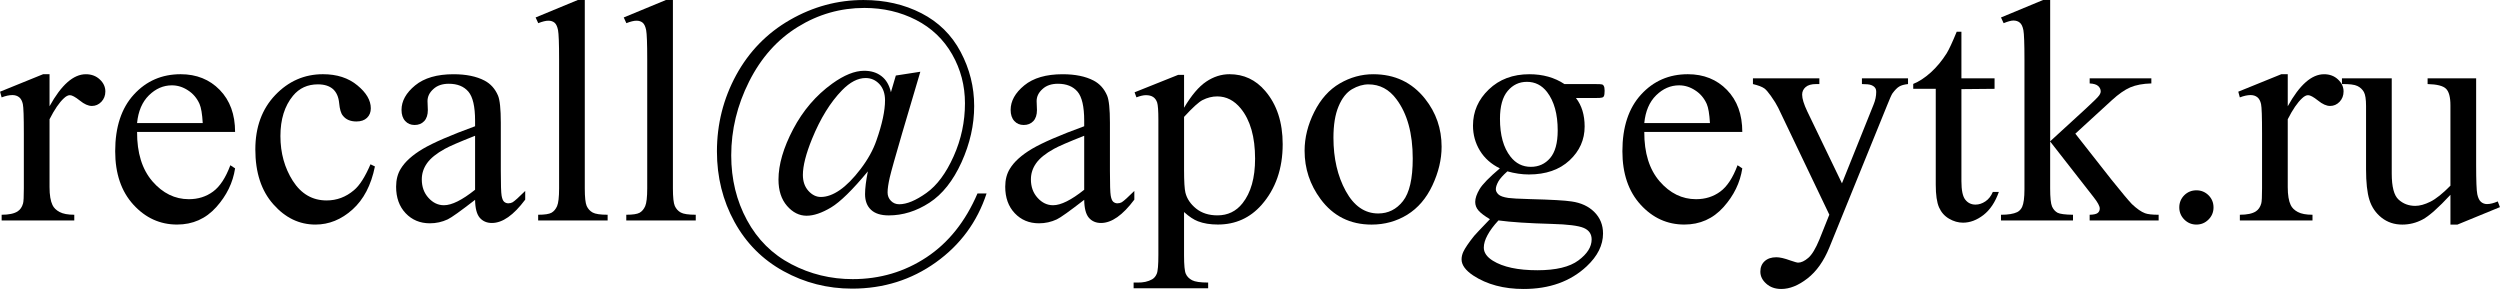 <?xml version="1.0" encoding="UTF-8"?>
<!DOCTYPE svg PUBLIC "-//W3C//DTD SVG 1.1//EN" "http://www.w3.org/Graphics/SVG/1.1/DTD/svg11.dtd">
<!-- Creator: CorelDRAW 2018 (64-Bit) -->
<svg xmlns="http://www.w3.org/2000/svg" xml:space="preserve" width="44.487mm" height="5.142mm" version="1.1" style="shape-rendering:geometricPrecision; text-rendering:geometricPrecision; image-rendering:optimizeQuality; fill-rule:evenodd; clip-rule:evenodd"
viewBox="0 0 1460.95 168.87"
 xmlns:xlink="http://www.w3.org/1999/xlink">
 <defs>
  <style type="text/css">
   <![CDATA[
    .fil0 {fill:black;fill-rule:nonzero}
   ]]>
  </style>
 </defs>
 <g id="Слой_x0020_1">
  <path class="fil0" d="M28.92 43.38l0 18.72c6.89,-12.48 13.96,-18.72 21.22,-18.72 3.27,0 5.99,1.02 8.16,3.06 2.16,2.01 3.24,4.35 3.24,7.01 0,2.38 -0.78,4.39 -2.32,6.03 -1.58,1.64 -3.43,2.44 -5.56,2.44 -2.1,0 -4.45,-1.05 -7.04,-3.15 -2.63,-2.1 -4.57,-3.15 -5.81,-3.15 -1.08,0 -2.26,0.62 -3.52,1.82 -2.69,2.47 -5.5,6.58 -8.37,12.26l0 39.67c0,4.6 0.59,8.13 1.73,10.47 0.77,1.64 2.16,3 4.14,4.05 2.01,1.08 4.85,1.61 8.59,1.61l0 3.34 -42.45 0 0 -3.34c4.2,0 7.32,-0.65 9.36,-1.98 1.51,-0.99 2.56,-2.5 3.15,-4.63 0.31,-1.02 0.46,-3.95 0.46,-8.77l0 -32.07c0,-9.64 -0.18,-15.35 -0.58,-17.21 -0.4,-1.82 -1.11,-3.18 -2.16,-4.01 -1.05,-0.83 -2.38,-1.27 -3.92,-1.27 -1.88,0 -3.98,0.46 -6.33,1.36l-0.9 -3.34 25.12 -10.2 3.8 0z"/>
  <path id="1" class="fil0" d="M80.08 77.11c-0.06,12.27 2.94,21.87 8.96,28.86 6.03,6.95 13.13,10.44 21.29,10.44 5.41,0 10.13,-1.48 14.15,-4.45 4.02,-2.94 7.39,-8.1 10.1,-15.39l2.78 1.82c-1.26,8.34 -4.94,15.91 -11.03,22.68 -6.09,6.77 -13.72,10.16 -22.86,10.16 -9.95,0 -18.47,-3.86 -25.55,-11.62 -7.08,-7.76 -10.63,-18.17 -10.63,-31.23 0,-14.15 3.65,-25.21 10.91,-33.12 7.26,-7.94 16.37,-11.89 27.34,-11.89 9.27,0 16.9,3.06 22.86,9.18 5.96,6.12 8.96,14.31 8.96,24.56l-57.28 0zm0 -5.19l38.37 0c-0.31,-5.31 -0.93,-9.05 -1.89,-11.21 -1.51,-3.37 -3.77,-6.03 -6.77,-7.94 -2.97,-1.95 -6.09,-2.9 -9.36,-2.9 -5,0 -9.48,1.95 -13.44,5.84 -3.95,3.89 -6.24,9.3 -6.92,16.22z"/>
  <path id="2" class="fil0" d="M219.07 97.29c-2.22,10.97 -6.61,19.34 -13.13,25.18 -6.52,5.84 -13.72,8.77 -21.63,8.77 -9.43,0 -17.64,-3.95 -24.62,-11.87 -7.01,-7.88 -10.5,-18.56 -10.5,-32.04 0,-13.01 3.86,-23.6 11.62,-31.76 7.75,-8.12 17.05,-12.2 27.9,-12.2 8.15,0 14.83,2.16 20.08,6.49 5.25,4.29 7.88,8.77 7.88,13.44 0,2.29 -0.74,4.14 -2.22,5.56 -1.48,1.42 -3.52,2.13 -6.18,2.13 -3.55,0 -6.21,-1.14 -7.97,-3.46 -1.08,-1.27 -1.79,-3.71 -2.13,-7.29 -0.34,-3.59 -1.54,-6.33 -3.65,-8.22 -2.13,-1.82 -5.03,-2.72 -8.77,-2.72 -6.05,0 -10.9,2.22 -14.58,6.7 -4.88,5.93 -7.32,13.75 -7.32,23.51 0,9.92 2.44,18.66 7.29,26.26 4.88,7.57 11.43,11.37 19.71,11.37 5.93,0 11.24,-1.98 15.94,-5.96 3.34,-2.75 6.55,-7.82 9.7,-15.17l2.59 1.27z"/>
  <path id="3" class="fil0" d="M277.61 116.78c-8.5,6.58 -13.84,10.41 -16.03,11.43 -3.24,1.51 -6.71,2.29 -10.38,2.29 -5.75,0 -10.47,-1.98 -14.18,-5.9 -3.71,-3.92 -5.56,-9.08 -5.56,-15.48 0,-4.05 0.89,-7.57 2.72,-10.5 2.47,-4.11 6.77,-7.97 12.88,-11.62 6.15,-3.61 16.31,-8.03 30.55,-13.22l0 -3.24c0,-8.25 -1.3,-13.9 -3.92,-16.99 -2.62,-3.06 -6.42,-4.6 -11.43,-4.6 -3.77,0 -6.8,1.02 -9.02,3.09 -2.29,2.04 -3.43,4.39 -3.43,7.04l0.19 5.25c0,2.78 -0.71,4.95 -2.13,6.46 -1.42,1.51 -3.31,2.25 -5.59,2.25 -2.26,0 -4.11,-0.77 -5.53,-2.35 -1.42,-1.57 -2.13,-3.74 -2.13,-6.46 0,-5.19 2.66,-9.98 7.97,-14.33 5.31,-4.35 12.79,-6.52 22.4,-6.52 7.39,0 13.41,1.24 18.14,3.71 3.55,1.86 6.18,4.79 7.88,8.77 1.08,2.56 1.64,7.88 1.64,15.88l0 28.11c0,7.88 0.15,12.73 0.46,14.49 0.31,1.79 0.8,2.97 1.48,3.58 0.71,0.59 1.51,0.9 2.41,0.9 0.99,0 1.83,-0.22 2.56,-0.62 1.27,-0.8 3.71,-3 7.35,-6.61l0 5.07c-6.79,9.11 -13.28,13.65 -19.46,13.65 -2.97,0 -5.35,-1.02 -7.11,-3.06 -1.76,-2.07 -2.66,-5.56 -2.72,-10.47zm0 -5.9l0 -31.54c-9.18,3.62 -15.08,6.18 -17.76,7.69 -4.79,2.66 -8.22,5.41 -10.29,8.31 -2.07,2.91 -3.09,6.06 -3.09,9.49 0,4.35 1.3,7.94 3.92,10.81 2.59,2.87 5.62,4.3 9.02,4.3 4.6,0 10.66,-3.03 18.2,-9.05z"/>
  <path id="4" class="fil0" d="M341.72 0l0 110.11c0,5.16 0.37,8.59 1.11,10.26 0.77,1.67 1.92,2.97 3.49,3.83 1.55,0.86 4.48,1.3 8.75,1.3l0 3.34 -40.6 0 0 -3.34c3.8,0 6.4,-0.4 7.79,-1.17 1.39,-0.78 2.47,-2.07 3.27,-3.86 0.77,-1.79 1.18,-5.25 1.18,-10.35l0 -75.44c0,-9.27 -0.22,-14.95 -0.62,-17.05 -0.43,-2.13 -1.11,-3.59 -2.04,-4.36 -0.93,-0.77 -2.13,-1.17 -3.59,-1.17 -1.54,0 -3.52,0.49 -5.93,1.45l-1.54 -3.34 24.65 -10.2 4.08 0z"/>
  <path id="5" class="fil0" d="M393.22 0l0 110.11c0,5.16 0.37,8.59 1.11,10.26 0.77,1.67 1.92,2.97 3.49,3.83 1.55,0.86 4.48,1.3 8.75,1.3l0 3.34 -40.6 0 0 -3.34c3.8,0 6.4,-0.4 7.79,-1.17 1.39,-0.78 2.47,-2.07 3.27,-3.86 0.77,-1.79 1.18,-5.25 1.18,-10.35l0 -75.44c0,-9.27 -0.22,-14.95 -0.62,-17.05 -0.43,-2.13 -1.11,-3.59 -2.04,-4.36 -0.93,-0.77 -2.13,-1.17 -3.59,-1.17 -1.54,0 -3.52,0.49 -5.93,1.45l-1.54 -3.34 24.65 -10.2 4.08 0z"/>
  <path id="6" class="fil0" d="M537.83 41.89l-10.69 36.14c-3.95,13.5 -6.36,22.09 -7.2,25.7 -0.83,3.65 -1.26,6.55 -1.26,8.75 0,1.91 0.65,3.55 1.94,4.88 1.3,1.33 2.91,2.01 4.85,2.01 4.42,0 9.7,-2.19 15.91,-6.61 6.18,-4.39 11.49,-11.55 15.91,-21.44 4.42,-9.88 6.61,-20.2 6.61,-30.96 0,-10.32 -2.5,-19.83 -7.47,-28.57 -5,-8.75 -12.05,-15.48 -21.13,-20.14 -9.11,-4.67 -19.16,-7.01 -30.18,-7.01 -13.96,0 -26.94,3.7 -38.9,11.09 -11.99,7.38 -21.47,18.01 -28.45,31.88 -6.98,13.87 -10.47,28.27 -10.47,43.22 0,13.87 3.06,26.48 9.21,37.82 6.15,11.34 14.77,19.92 25.89,25.73 11.12,5.84 23.08,8.74 35.9,8.74 15.91,0 30.28,-4.26 43.13,-12.76 12.85,-8.5 22.77,-20.95 29.78,-37.29l5.31 0c-5.44,16.59 -15.32,30.03 -29.63,40.26 -14.31,10.23 -30.62,15.35 -48.94,15.35 -14.36,0 -27.71,-3.4 -40.04,-10.19 -12.33,-6.77 -21.9,-16.4 -28.73,-28.85 -6.83,-12.45 -10.23,-26.17 -10.23,-41.12 0,-15.94 3.74,-30.8 11.21,-44.58 7.51,-13.78 17.98,-24.56 31.48,-32.31 13.5,-7.76 27.84,-11.62 42.97,-11.62 12.51,0 23.76,2.56 33.83,7.72 10.04,5.16 17.7,12.7 22.96,22.65 5.25,9.92 7.88,20.45 7.88,31.61 0,11.06 -2.47,21.96 -7.38,32.81 -4.91,10.81 -11.15,18.72 -18.76,23.66 -7.6,4.94 -15.54,7.42 -23.79,7.42 -4.57,0 -8.03,-1.08 -10.35,-3.27 -2.32,-2.16 -3.49,-5.22 -3.49,-9.15 0,-3.4 0.56,-7.82 1.64,-13.31 -8.96,10.84 -16.16,17.88 -21.53,21.1 -5.38,3.21 -10.13,4.82 -14.27,4.82 -4.3,0 -8.1,-1.91 -11.43,-5.74 -3.34,-3.86 -5,-8.99 -5,-15.39 0,-8.77 2.87,-18.6 8.59,-29.47 5.72,-10.87 13.32,-19.74 22.77,-26.57 6.99,-5.04 13.22,-7.54 18.72,-7.54 4.08,0 7.44,1.05 10.13,3.15 2.72,2.07 4.54,5.22 5.5,9.39l2.87 -9.76 14.33 -2.22zm-31.97 3.71c-4.54,0 -9.15,2.38 -13.81,7.17 -6.83,7.01 -12.67,16.5 -17.52,28.39 -3.55,8.71 -5.35,15.76 -5.35,21.07 0,3.8 1.08,6.92 3.22,9.3 2.16,2.38 4.57,3.58 7.26,3.58 3.49,0 7.2,-1.33 11.09,-4.02 3.86,-2.66 7.94,-6.77 12.17,-12.32 4.23,-5.56 7.32,-11.12 9.24,-16.68 3.37,-9.58 5.03,-17.4 5.03,-23.45 0,-3.99 -1.11,-7.14 -3.3,-9.52 -2.23,-2.35 -4.88,-3.52 -8.03,-3.52z"/>
  <path id="7" class="fil0" d="M633.58 116.78c-8.5,6.58 -13.84,10.41 -16.03,11.43 -3.24,1.51 -6.71,2.29 -10.38,2.29 -5.75,0 -10.47,-1.98 -14.18,-5.9 -3.71,-3.92 -5.56,-9.08 -5.56,-15.48 0,-4.05 0.89,-7.57 2.72,-10.5 2.47,-4.11 6.77,-7.97 12.88,-11.62 6.15,-3.61 16.31,-8.03 30.55,-13.22l0 -3.24c0,-8.25 -1.3,-13.9 -3.92,-16.99 -2.62,-3.06 -6.42,-4.6 -11.43,-4.6 -3.77,0 -6.8,1.02 -9.02,3.09 -2.29,2.04 -3.43,4.39 -3.43,7.04l0.19 5.25c0,2.78 -0.71,4.95 -2.13,6.46 -1.42,1.51 -3.31,2.25 -5.59,2.25 -2.26,0 -4.11,-0.77 -5.53,-2.35 -1.42,-1.57 -2.13,-3.74 -2.13,-6.46 0,-5.19 2.66,-9.98 7.97,-14.33 5.31,-4.35 12.79,-6.52 22.4,-6.52 7.39,0 13.41,1.24 18.14,3.71 3.55,1.86 6.18,4.79 7.88,8.77 1.08,2.56 1.64,7.88 1.64,15.88l0 28.11c0,7.88 0.15,12.73 0.46,14.49 0.31,1.79 0.8,2.97 1.48,3.58 0.71,0.59 1.51,0.9 2.41,0.9 0.99,0 1.83,-0.22 2.56,-0.62 1.27,-0.8 3.71,-3 7.35,-6.61l0 5.07c-6.79,9.11 -13.28,13.65 -19.46,13.65 -2.97,0 -5.35,-1.02 -7.11,-3.06 -1.76,-2.07 -2.66,-5.56 -2.72,-10.47zm0 -5.9l0 -31.54c-9.18,3.62 -15.08,6.18 -17.76,7.69 -4.79,2.66 -8.22,5.41 -10.29,8.31 -2.07,2.91 -3.09,6.06 -3.09,9.49 0,4.35 1.3,7.94 3.92,10.81 2.59,2.87 5.62,4.3 9.02,4.3 4.6,0 10.66,-3.03 18.2,-9.05z"/>
  <path id="8" class="fil0" d="M663.02 53.94l25.49 -10.2 3.43 0 0 19.22c4.29,-7.23 8.59,-12.33 12.91,-15.23 4.33,-2.91 8.87,-4.36 13.65,-4.36 8.34,0 15.29,3.24 20.85,9.76 6.83,7.97 10.23,18.35 10.23,31.14 0,14.3 -4.11,26.1 -12.33,35.46 -6.77,7.66 -15.29,11.49 -25.55,11.49 -4.48,0 -8.34,-0.62 -11.62,-1.89 -2.41,-0.9 -5.13,-2.69 -8.15,-5.41l0 25.27c0,5.71 0.34,9.33 1.05,10.87 0.68,1.55 1.91,2.78 3.65,3.71 1.7,0.9 4.85,1.36 9.39,1.36l0 3.34 -43.56 0 0 -3.34 2.29 0c3.34,0.06 6.18,-0.55 8.53,-1.89 1.17,-0.68 2.07,-1.73 2.69,-3.21 0.65,-1.45 0.96,-5.22 0.96,-11.21l0 -78.78c0,-5.31 -0.25,-8.68 -0.71,-10.1 -0.49,-1.45 -1.26,-2.53 -2.32,-3.24 -1.05,-0.71 -2.47,-1.08 -4.3,-1.08 -1.42,0 -3.27,0.43 -5.5,1.27l-1.08 -2.97zm28.92 14.39l0 31.02c0,6.74 0.28,11.15 0.8,13.25 0.87,3.52 2.94,6.61 6.21,9.27 3.31,2.66 7.48,3.99 12.48,3.99 6.06,0 10.94,-2.35 14.67,-7.07 4.91,-6.18 7.35,-14.86 7.35,-26.05 0,-12.7 -2.78,-22.49 -8.34,-29.32 -3.86,-4.73 -8.46,-7.08 -13.78,-7.08 -2.91,0 -5.78,0.71 -8.62,2.16 -2.16,1.11 -5.78,4.35 -10.78,9.82z"/>
  <path id="9" class="fil0" d="M802.51 43.38c12.57,0 22.64,4.76 30.24,14.31 6.46,8.12 9.7,17.48 9.7,28.05 0,7.42 -1.79,14.92 -5.34,22.52 -3.55,7.6 -8.47,13.35 -14.71,17.21 -6.27,3.86 -13.22,5.78 -20.88,5.78 -12.51,0 -22.46,-4.98 -29.81,-14.92 -6.21,-8.4 -9.33,-17.8 -9.33,-28.24 0,-7.6 1.88,-15.17 5.65,-22.68 3.77,-7.51 8.74,-13.07 14.92,-16.65 6.15,-3.58 12.67,-5.38 19.56,-5.38zm-2.81 5.93c-3.18,0 -6.4,0.96 -9.64,2.84 -3.22,1.91 -5.84,5.22 -7.82,9.98 -2.01,4.76 -3,10.87 -3,18.35 0,12.05 2.41,22.43 7.2,31.17 4.79,8.74 11.12,13.1 18.97,13.1 5.84,0 10.66,-2.41 14.46,-7.23 3.8,-4.82 5.71,-13.1 5.71,-24.84 0,-14.7 -3.18,-26.26 -9.52,-34.69 -4.26,-5.78 -9.73,-8.68 -16.37,-8.68z"/>
  <path id="10" class="fil0" d="M876.49 98.4c-5.03,-2.47 -8.93,-5.9 -11.65,-10.35 -2.69,-4.42 -4.05,-9.3 -4.05,-14.67 0,-8.19 3.09,-15.23 9.27,-21.13 6.15,-5.9 14.06,-8.87 23.69,-8.87 7.88,0 14.71,1.92 20.48,5.75l17.52 0c2.59,0 4.11,0.06 4.51,0.22 0.43,0.15 0.74,0.4 0.9,0.77 0.37,0.55 0.56,1.51 0.56,2.9 0,1.58 -0.15,2.66 -0.47,3.28 -0.15,0.28 -0.49,0.53 -0.93,0.71 -0.46,0.18 -1.98,0.28 -4.57,0.28l-10.78 0c3.37,4.33 5.07,9.88 5.07,16.65 0,7.69 -2.94,14.31 -8.84,19.8 -5.9,5.47 -13.81,8.22 -23.76,8.22 -4.08,0 -8.25,-0.62 -12.54,-1.82 -2.62,2.32 -4.42,4.33 -5.37,6.05 -0.93,1.73 -1.39,3.18 -1.39,4.39 0,1.05 0.5,2.04 1.48,3 1.02,0.99 2.97,1.67 5.84,2.1 1.7,0.25 5.93,0.5 12.7,0.68 12.42,0.31 20.48,0.78 24.16,1.36 5.62,0.78 10.1,2.87 13.44,6.24 3.37,3.4 5.03,7.54 5.03,12.51 0,6.79 -3.18,13.22 -9.58,19.19 -9.42,8.8 -21.69,13.22 -36.82,13.22 -11.65,0 -21.47,-2.63 -29.47,-7.88 -4.54,-3.03 -6.8,-6.18 -6.8,-9.42 0,-1.45 0.34,-2.9 0.99,-4.36 1.02,-2.22 3.15,-5.34 6.33,-9.33 0.43,-0.55 3.49,-3.8 9.24,-9.79 -3.15,-1.89 -5.35,-3.55 -6.64,-5.03 -1.3,-1.48 -1.95,-3.18 -1.95,-5.07 0,-2.13 0.87,-4.6 2.56,-7.48 1.7,-2.84 5.66,-6.89 11.83,-12.11zm15.76 -50.57c-4.45,0 -8.19,1.76 -11.18,5.31 -3,3.55 -4.51,8.99 -4.51,16.31 0,9.52 2.04,16.87 6.15,22.09 3.12,3.99 7.07,5.96 11.89,5.96 4.57,0 8.34,-1.7 11.28,-5.13 2.93,-3.43 4.42,-8.8 4.42,-16.16 0,-9.55 -2.07,-17.02 -6.21,-22.43 -3.09,-3.99 -7.01,-5.96 -11.83,-5.96zm-16.59 81c-2.84,3.06 -4.97,5.93 -6.39,8.59 -1.45,2.66 -2.16,5.1 -2.16,7.32 0,2.87 1.76,5.41 5.25,7.6 5.99,3.74 14.71,5.59 26.07,5.59 10.84,0 18.85,-1.92 23.98,-5.75 5.16,-3.83 7.72,-7.91 7.72,-12.27 0,-3.15 -1.54,-5.38 -4.6,-6.7 -3.15,-1.33 -9.33,-2.1 -18.6,-2.35 -13.56,-0.37 -23.97,-1.05 -31.26,-2.04z"/>
  <path id="11" class="fil0" d="M960.9 77.11c-0.06,12.27 2.94,21.87 8.96,28.86 6.03,6.95 13.13,10.44 21.29,10.44 5.41,0 10.13,-1.48 14.15,-4.45 4.02,-2.94 7.39,-8.1 10.1,-15.39l2.78 1.82c-1.26,8.34 -4.94,15.91 -11.03,22.68 -6.09,6.77 -13.72,10.16 -22.86,10.16 -9.95,0 -18.47,-3.86 -25.55,-11.62 -7.08,-7.76 -10.63,-18.17 -10.63,-31.23 0,-14.15 3.65,-25.21 10.91,-33.12 7.26,-7.94 16.37,-11.89 27.34,-11.89 9.27,0 16.9,3.06 22.86,9.18 5.96,6.12 8.96,14.31 8.96,24.56l-57.28 0zm0 -5.19l38.37 0c-0.31,-5.31 -0.93,-9.05 -1.89,-11.21 -1.51,-3.37 -3.77,-6.03 -6.77,-7.94 -2.97,-1.95 -6.09,-2.9 -9.36,-2.9 -5,0 -9.48,1.95 -13.44,5.84 -3.95,3.89 -6.24,9.3 -6.92,16.22z"/>
  <path id="12" class="fil0" d="M1024.38 45.79l38.83 0 0 3.34 -1.91 0c-2.72,0 -4.76,0.59 -6.11,1.76 -1.36,1.18 -2.04,2.66 -2.04,4.42 0,2.35 1.02,5.62 3,9.79l20.27 42.05 18.48 -46.03c1.02,-2.47 1.54,-4.94 1.54,-7.35 0,-1.08 -0.22,-1.91 -0.65,-2.44 -0.46,-0.68 -1.24,-1.21 -2.26,-1.61 -1.02,-0.4 -2.84,-0.59 -5.44,-0.59l0 -3.34 26.94 0 0 3.34c-2.23,0.25 -3.96,0.71 -5.16,1.45 -1.2,0.71 -2.53,2.07 -3.98,4.05 -0.55,0.83 -1.58,3.15 -3.09,6.95l-33.7 82.95c-3.27,8.03 -7.54,14.09 -12.85,18.2 -5.28,4.11 -10.38,6.15 -15.29,6.15 -3.55,0 -6.49,-1.02 -8.77,-3.09 -2.32,-2.04 -3.46,-4.39 -3.46,-7.04 0,-2.53 0.83,-4.57 2.5,-6.09 1.67,-1.54 3.96,-2.32 6.86,-2.32 2.01,0 4.73,0.62 8.15,1.88 2.44,0.83 3.96,1.27 4.54,1.27 1.82,0 3.8,-0.93 5.96,-2.78 2.13,-1.82 4.3,-5.41 6.49,-10.72l5.81 -14.52 -29.87 -62.47c-0.93,-1.89 -2.35,-4.23 -4.35,-7.04 -1.51,-2.1 -2.75,-3.55 -3.71,-4.26 -1.39,-0.99 -3.62,-1.82 -6.71,-2.56l0 -3.34z"/>
  <path id="13" class="fil0" d="M1146.23 18.54l0 27.25 19.37 0 0 6.12 -19.37 0.18 0 53.79c0,5.38 0.77,9.02 2.32,10.88 1.51,1.89 3.49,2.81 5.9,2.81 2.01,0 3.92,-0.62 5.81,-1.89 1.85,-1.23 3.3,-3.09 4.33,-5.53l3.52 0c-2.1,5.96 -5.1,10.44 -8.96,13.47 -3.89,3 -7.88,4.51 -11.99,4.51 -2.78,0 -5.5,-0.77 -8.15,-2.32 -2.66,-1.55 -4.6,-3.77 -5.87,-6.64 -1.26,-2.87 -1.91,-7.29 -1.91,-13.28l0 -55.98 -13.16 0 0 -2.87c3.34,-1.33 6.74,-3.55 10.23,-6.67 3.49,-3.15 6.58,-6.89 9.33,-11.24 1.39,-2.29 3.34,-6.49 5.84,-12.57l2.78 0z"/>
  <path id="14" class="fil0" d="M1198.1 0l0 82.58 21.01 -19.25c4.48,-4.11 7.07,-6.7 7.78,-7.78 0.5,-0.74 0.74,-1.45 0.74,-2.19 0,-1.21 -0.53,-2.22 -1.51,-3.12 -0.99,-0.87 -2.62,-1.36 -4.94,-1.48l0 -2.97 36.05 0 0 2.97c-4.91,0.12 -9.02,0.9 -12.3,2.29 -3.27,1.42 -6.86,3.92 -10.78,7.51l-21.35 19.56 21.19 26.97c5.93,7.38 9.88,12.11 11.87,14.18 2.93,2.75 5.47,4.54 7.66,5.34 1.54,0.59 4.2,0.9 7.97,0.9l0 3.34 -40.32 0 0 -3.34c2.32,-0.06 3.86,-0.4 4.67,-1.02 0.83,-0.65 1.23,-1.51 1.23,-2.66 0,-1.39 -1.21,-3.62 -3.62,-6.67l-25.36 -32.47 0 27.43c0,5.38 0.37,8.9 1.11,10.6 0.78,1.67 1.83,2.87 3.22,3.62 1.39,0.71 4.39,1.11 9.02,1.17l0 3.34 -42.08 0 0 -3.34c4.2,0 7.38,-0.53 9.48,-1.54 1.27,-0.65 2.22,-1.67 2.87,-3.03 0.9,-1.98 1.36,-5.41 1.36,-10.26l0 -75.63c0,-9.48 -0.22,-15.29 -0.62,-17.42 -0.43,-2.13 -1.11,-3.59 -2.1,-4.39 -0.96,-0.83 -2.22,-1.24 -3.77,-1.24 -1.26,0 -3.18,0.53 -5.68,1.55l-1.54 -3.34 24.56 -10.2 4.17 0z"/>
  <path id="15" class="fil0" d="M1283.55 111.22c2.81,0 5.19,0.99 7.14,2.94 1.91,1.94 2.87,4.29 2.87,7.07 0,2.75 -0.99,5.13 -2.93,7.07 -1.95,1.95 -4.3,2.94 -7.07,2.94 -2.75,0 -5.13,-0.99 -7.08,-2.94 -1.94,-1.95 -2.93,-4.33 -2.93,-7.07 0,-2.81 0.99,-5.19 2.93,-7.14 1.95,-1.92 4.33,-2.87 7.08,-2.87z"/>
  <path id="16" class="fil0" d="M1336.94 43.38l0 18.72c6.89,-12.48 13.96,-18.72 21.22,-18.72 3.27,0 5.99,1.02 8.16,3.06 2.16,2.01 3.24,4.35 3.24,7.01 0,2.38 -0.78,4.39 -2.32,6.03 -1.58,1.64 -3.43,2.44 -5.56,2.44 -2.1,0 -4.45,-1.05 -7.04,-3.15 -2.63,-2.1 -4.57,-3.15 -5.81,-3.15 -1.08,0 -2.26,0.62 -3.52,1.82 -2.69,2.47 -5.5,6.58 -8.37,12.26l0 39.67c0,4.6 0.59,8.13 1.73,10.47 0.77,1.64 2.16,3 4.14,4.05 2.01,1.08 4.85,1.61 8.59,1.61l0 3.34 -42.45 0 0 -3.34c4.2,0 7.32,-0.65 9.36,-1.98 1.51,-0.99 2.56,-2.5 3.15,-4.63 0.31,-1.02 0.46,-3.95 0.46,-8.77l0 -32.07c0,-9.64 -0.18,-15.35 -0.58,-17.21 -0.4,-1.82 -1.11,-3.18 -2.16,-4.01 -1.05,-0.83 -2.38,-1.27 -3.92,-1.27 -1.88,0 -3.98,0.46 -6.33,1.36l-0.9 -3.34 25.12 -10.2 3.8 0z"/>
  <path id="17" class="fil0" d="M1447.04 45.79l0 50.42c0,9.45 0.22,15.23 0.68,17.36 0.46,2.1 1.18,3.58 2.16,4.42 0.99,0.83 2.16,1.27 3.49,1.27 1.85,0 3.95,-0.53 6.3,-1.55l1.27 3.34 -24.84 10.2 -4.08 0 0 -17.4c-7.1,7.66 -12.54,12.45 -16.28,14.43 -3.74,1.98 -7.69,2.97 -11.87,2.97 -4.63,0 -8.65,-1.33 -12.08,-4.02 -3.4,-2.69 -5.78,-6.15 -7.11,-10.38 -1.33,-4.23 -1.98,-10.19 -1.98,-17.92l0 -37.01c0,-3.92 -0.43,-6.64 -1.27,-8.16 -0.86,-1.51 -2.1,-2.69 -3.77,-3.49 -1.67,-0.83 -4.7,-1.21 -9.05,-1.14l0 -3.34 29.1 0 0 55.64c0,7.75 1.33,12.82 4.02,15.23 2.69,2.44 5.93,3.65 9.73,3.65 2.6,0 5.53,-0.8 8.84,-2.44 3.27,-1.64 7.2,-4.76 11.71,-9.36l0 -46.96c0,-4.79 -0.86,-8.03 -2.59,-9.7 -1.73,-1.7 -5.31,-2.59 -10.75,-2.72l0 -3.34 28.36 0z"/>
 </g>
</svg>
